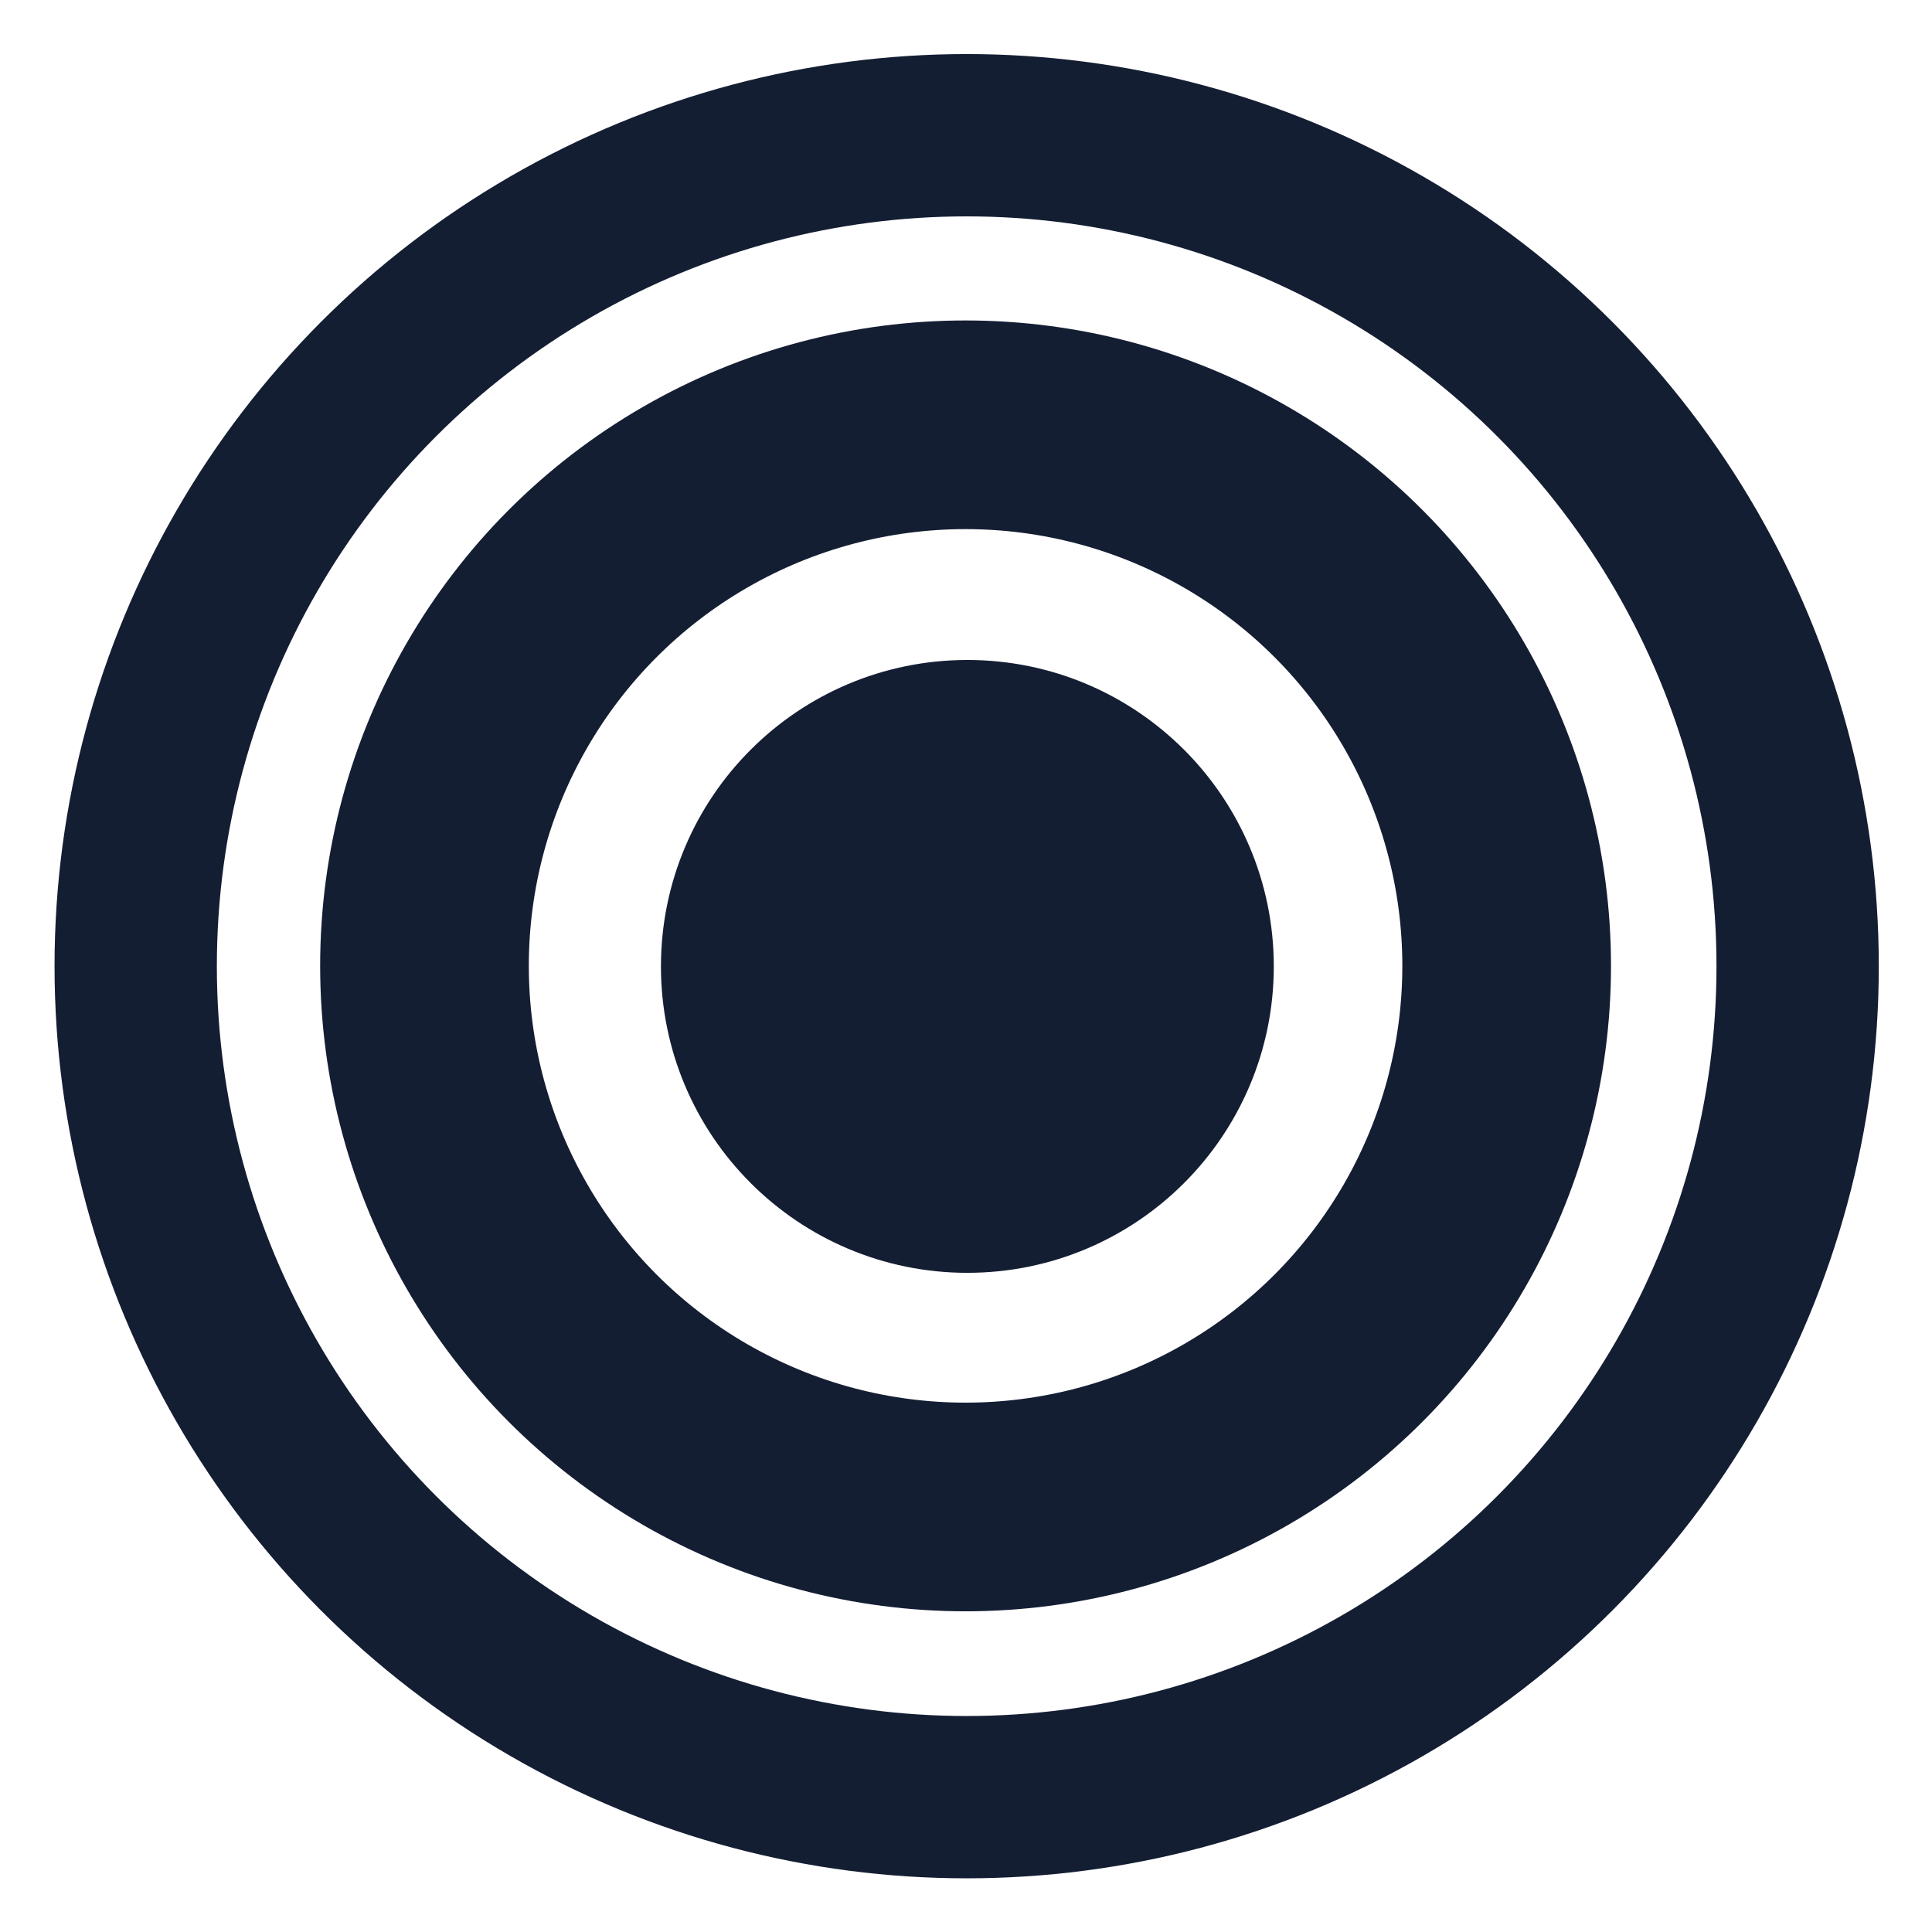 <?xml version="1.0" encoding="UTF-8" standalone="no"?>
<!DOCTYPE svg PUBLIC "-//W3C//DTD SVG 1.1//EN" "http://www.w3.org/Graphics/SVG/1.1/DTD/svg11.dtd">
<svg width="100%" height="100%" viewBox="0 0 3333 3333" version="1.1" xmlns="http://www.w3.org/2000/svg" xmlns:xlink="http://www.w3.org/1999/xlink" xml:space="preserve" xmlns:serif="http://www.serif.com/" style="fill-rule:evenodd;clip-rule:evenodd;stroke-linecap:round;stroke-linejoin:round;stroke-miterlimit:1.5;">
    <g transform="matrix(1,0,0,1,-3500,0)">
        <rect id="rings" x="3500" y="0" width="3333" height="3333" style="fill:none;"/>
        <g id="rings1" serif:id="rings">
            <g>
                <g transform="matrix(1.859,0,0,1.859,-4002.05,-997.225)">
                    <circle cx="4933.25" cy="1433.25" r="233.25" style="fill:rgb(20,30,51);stroke:rgb(20,30,51);stroke-width:102.23px;"/>
                </g>
                <g transform="matrix(4.002,0,0,4.002,-14577.1,-4069.57)">
                    <circle cx="4933.25" cy="1433.25" r="233.25" style="fill:none;stroke:rgb(20,30,51);stroke-width:89.95px;"/>
                </g>
                <g transform="matrix(6.146,0,0,6.146,-25152.1,-7141.92)">
                    <circle cx="4933.25" cy="1433.25" r="233.25" style="fill:none;stroke:rgb(20,30,51);stroke-width:45.56px;"/>
                </g>
            </g>
        </g>
    </g>
</svg>
